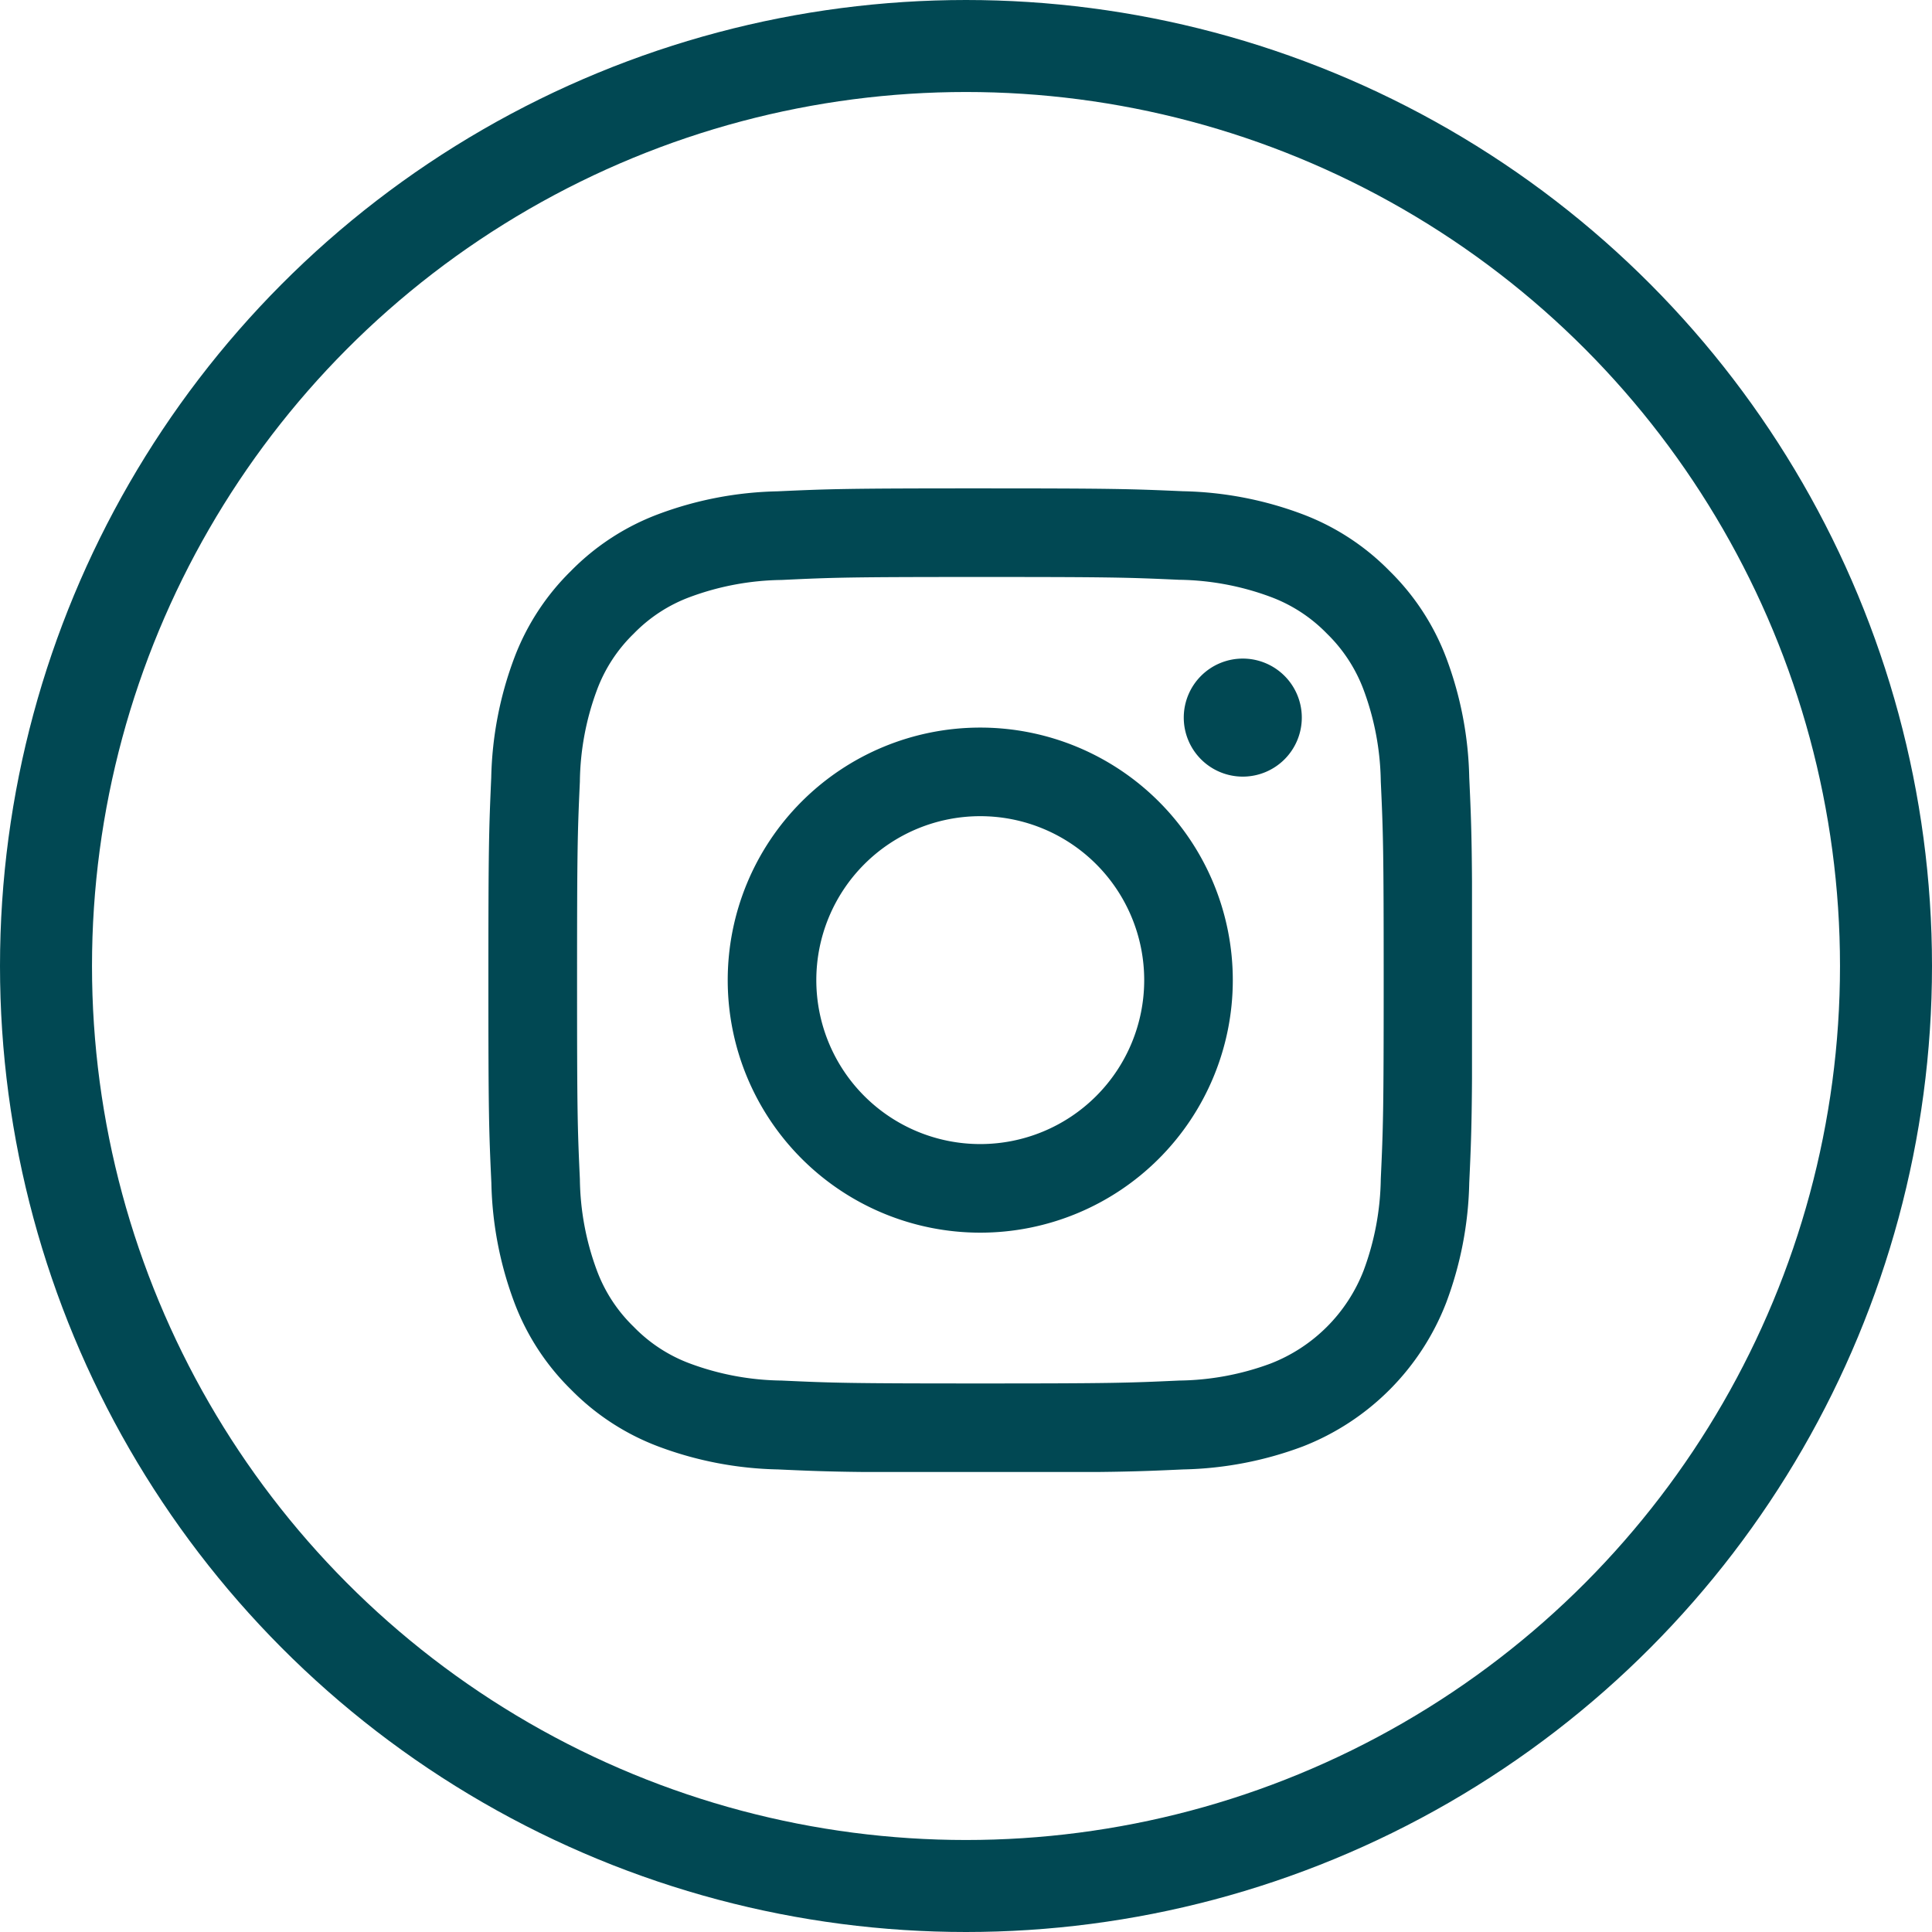 <svg xmlns="http://www.w3.org/2000/svg" xmlns:xlink="http://www.w3.org/1999/xlink" width="42" height="42" viewBox="0 0 42 42">
  <defs>
    <clipPath id="clip-path">
      <rect id="Rectangle_14773" data-name="Rectangle 14773" width="21.383" height="21.383" fill="#014853"/>
    </clipPath>
  </defs>
  <g id="Group_11840" data-name="Group 11840" transform="translate(-1714 -29)">
    <g id="Group_401" data-name="Group 401" transform="translate(-114)">
      <g id="Ellipse_13" data-name="Ellipse 13" transform="translate(1828 29)" fill="none" stroke="#014853" stroke-width="2">
        <circle cx="21" cy="21" r="21" stroke="none"/>
        <circle cx="21" cy="21" r="20" fill="none"/>
      </g>
    </g>
    <g id="Group_7534" data-name="Group 7534" transform="translate(1724.617 39.617)">
      <g id="Group_7533" data-name="Group 7533" transform="translate(0 0)" clip-path="url(#clip-path)">
        <path id="Path_577" data-name="Path 577" d="M10.693,1.926c2.855,0,3.193.01,4.32.061A5.921,5.921,0,0,1,17,2.357a3.316,3.316,0,0,1,1.229.8,3.329,3.329,0,0,1,.8,1.229A5.937,5.937,0,0,1,19.4,6.37c.052,1.127.063,1.465.063,4.321s-.011,3.193-.063,4.32A5.93,5.93,0,0,1,19.028,17,3.546,3.546,0,0,1,17,19.027a5.9,5.9,0,0,1-1.985.368c-1.127.052-1.465.063-4.32.063s-3.194-.011-4.321-.063a5.905,5.905,0,0,1-1.985-.368,3.3,3.3,0,0,1-1.229-.8A3.3,3.3,0,0,1,2.358,17a5.89,5.89,0,0,1-.369-1.985c-.052-1.127-.061-1.465-.061-4.32s.01-3.193.061-4.321a5.9,5.9,0,0,1,.369-1.985,3.31,3.31,0,0,1,.8-1.229,3.3,3.3,0,0,1,1.229-.8,5.929,5.929,0,0,1,1.985-.369C7.5,1.937,7.837,1.926,10.693,1.926Zm0-1.926c-2.9,0-3.269.012-4.408.064a7.833,7.833,0,0,0-2.6.5A5.235,5.235,0,0,0,1.795,1.795,5.236,5.236,0,0,0,.562,3.688a7.843,7.843,0,0,0-.5,2.6C.012,7.424,0,7.788,0,10.692S.012,13.959.065,15.1a7.836,7.836,0,0,0,.5,2.6,5.236,5.236,0,0,0,1.233,1.893,5.255,5.255,0,0,0,1.894,1.234,7.836,7.836,0,0,0,2.6.5c1.14.052,1.5.064,4.408.064s3.268-.012,4.407-.064a7.836,7.836,0,0,0,2.6-.5A5.472,5.472,0,0,0,20.823,17.7a7.843,7.843,0,0,0,.5-2.6c.053-1.141.065-1.5.065-4.408s-.012-3.268-.065-4.408a7.836,7.836,0,0,0-.5-2.6A5.236,5.236,0,0,0,19.59,1.795,5.235,5.235,0,0,0,17.7.562a7.8,7.8,0,0,0-2.6-.5C13.96.012,13.6,0,10.693,0m0,5.2a5.49,5.49,0,1,0,5.49,5.49,5.491,5.491,0,0,0-5.49-5.49m0,9.054a3.564,3.564,0,1,1,3.564-3.564,3.564,3.564,0,0,1-3.564,3.564M16.4,3.7a1.283,1.283,0,1,0,1.283,1.283A1.283,1.283,0,0,0,16.4,3.7Z" transform="translate(0 0)" fill="#014853"/>
      </g>
    </g>
  </g>
</svg>
